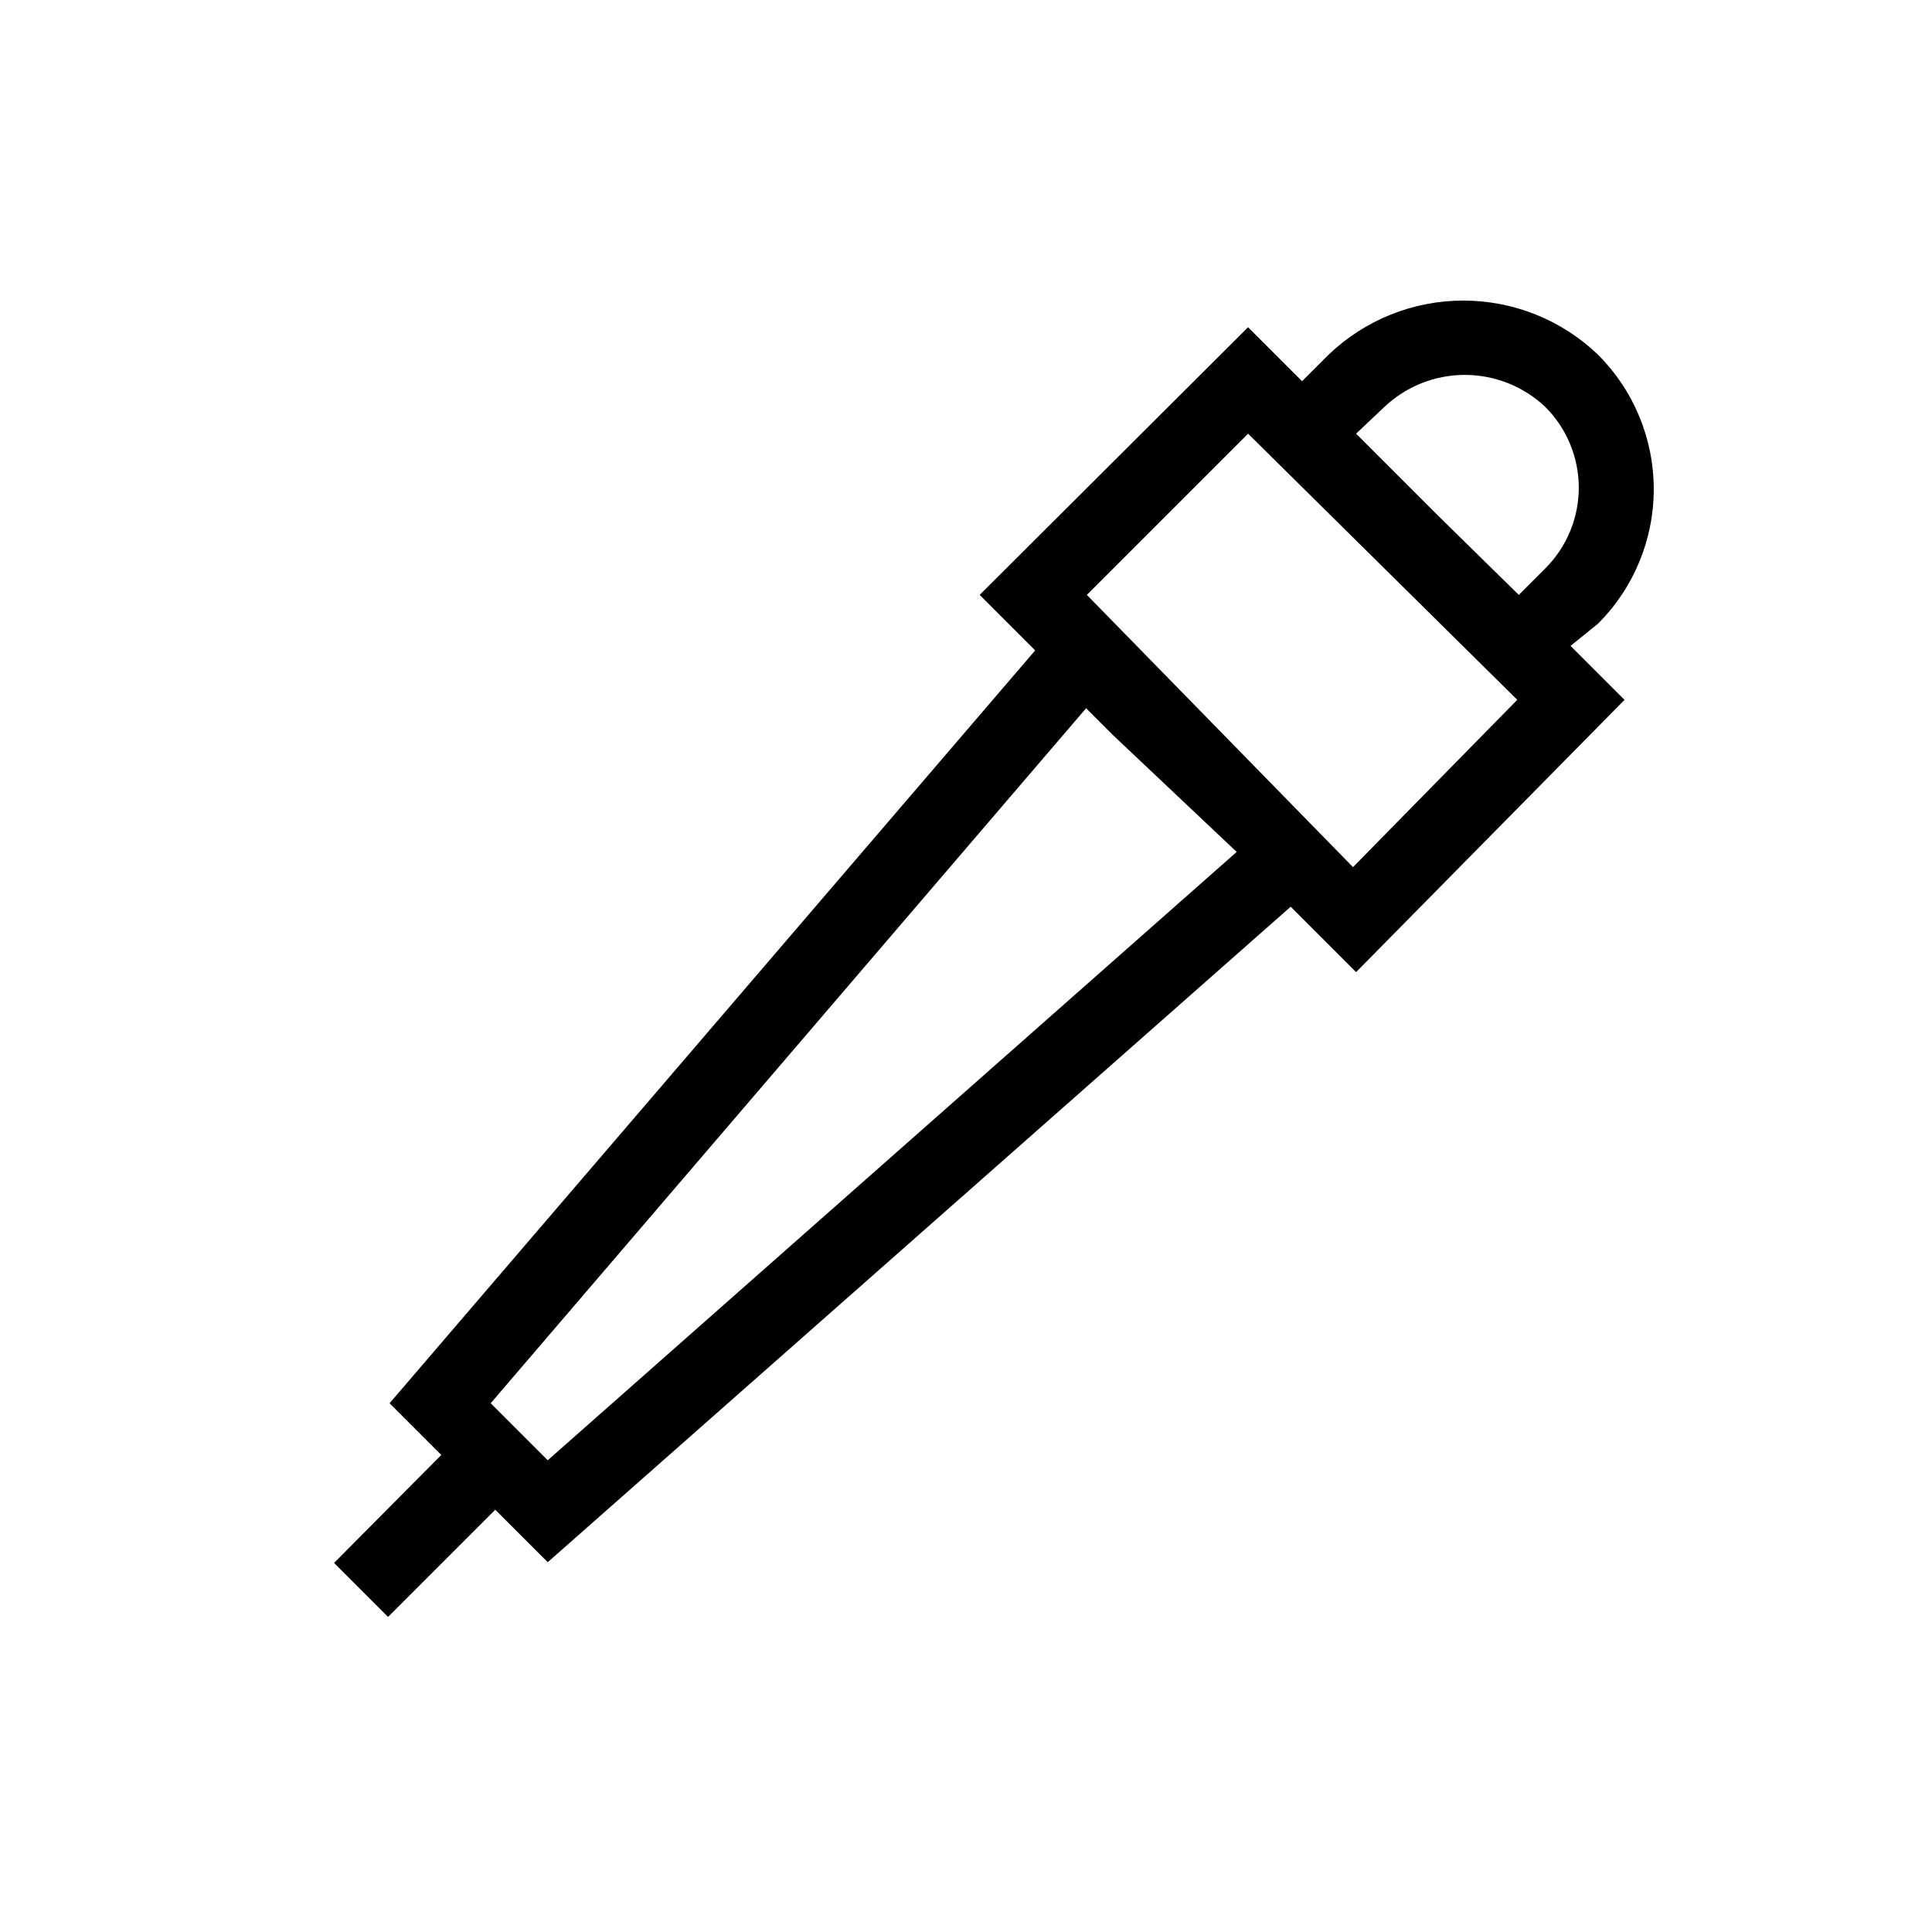 <?xml version="1.0" encoding="UTF-8"?>
<!-- Uploaded to: ICON Repo, www.svgrepo.com, Generator: ICON Repo Mixer Tools -->
<svg fill="#000000" width="800px" height="800px" version="1.1" viewBox="144 144 512 512" xmlns="http://www.w3.org/2000/svg">
 <path d="m567.46 309.31c9.477-9.453 14.801-22.285 14.801-35.668 0-13.387-5.324-26.219-14.801-35.672-9.602-9.188-22.379-14.316-35.668-14.316-13.293 0-26.07 5.129-35.672 14.316l-7.055 7.055-14.309-14.309-71.137 70.938 14.711 14.711-171.09 199.51 13.703 13.703-28.414 28.617 14.309 14.309 28.414-28.414 13.906 13.906 196.89-173.71 17.332 17.332 71.137-72.148-14.309-14.309zm-56.629-57.434c5.766-5.473 13.414-8.523 21.363-8.523s15.594 3.051 21.359 8.523c5.66 5.668 8.84 13.352 8.84 21.359 0 8.012-3.18 15.695-8.84 21.363l-7.055 7.055-21.762-21.363-21.363-21.359zm-221.68 279.11-15.113-15.113 157.79-184.19 7.055 7.055 32.848 31.031zm213.41-157.19-70.535-72.145 42.727-42.723 71.336 70.531z"/>
</svg>